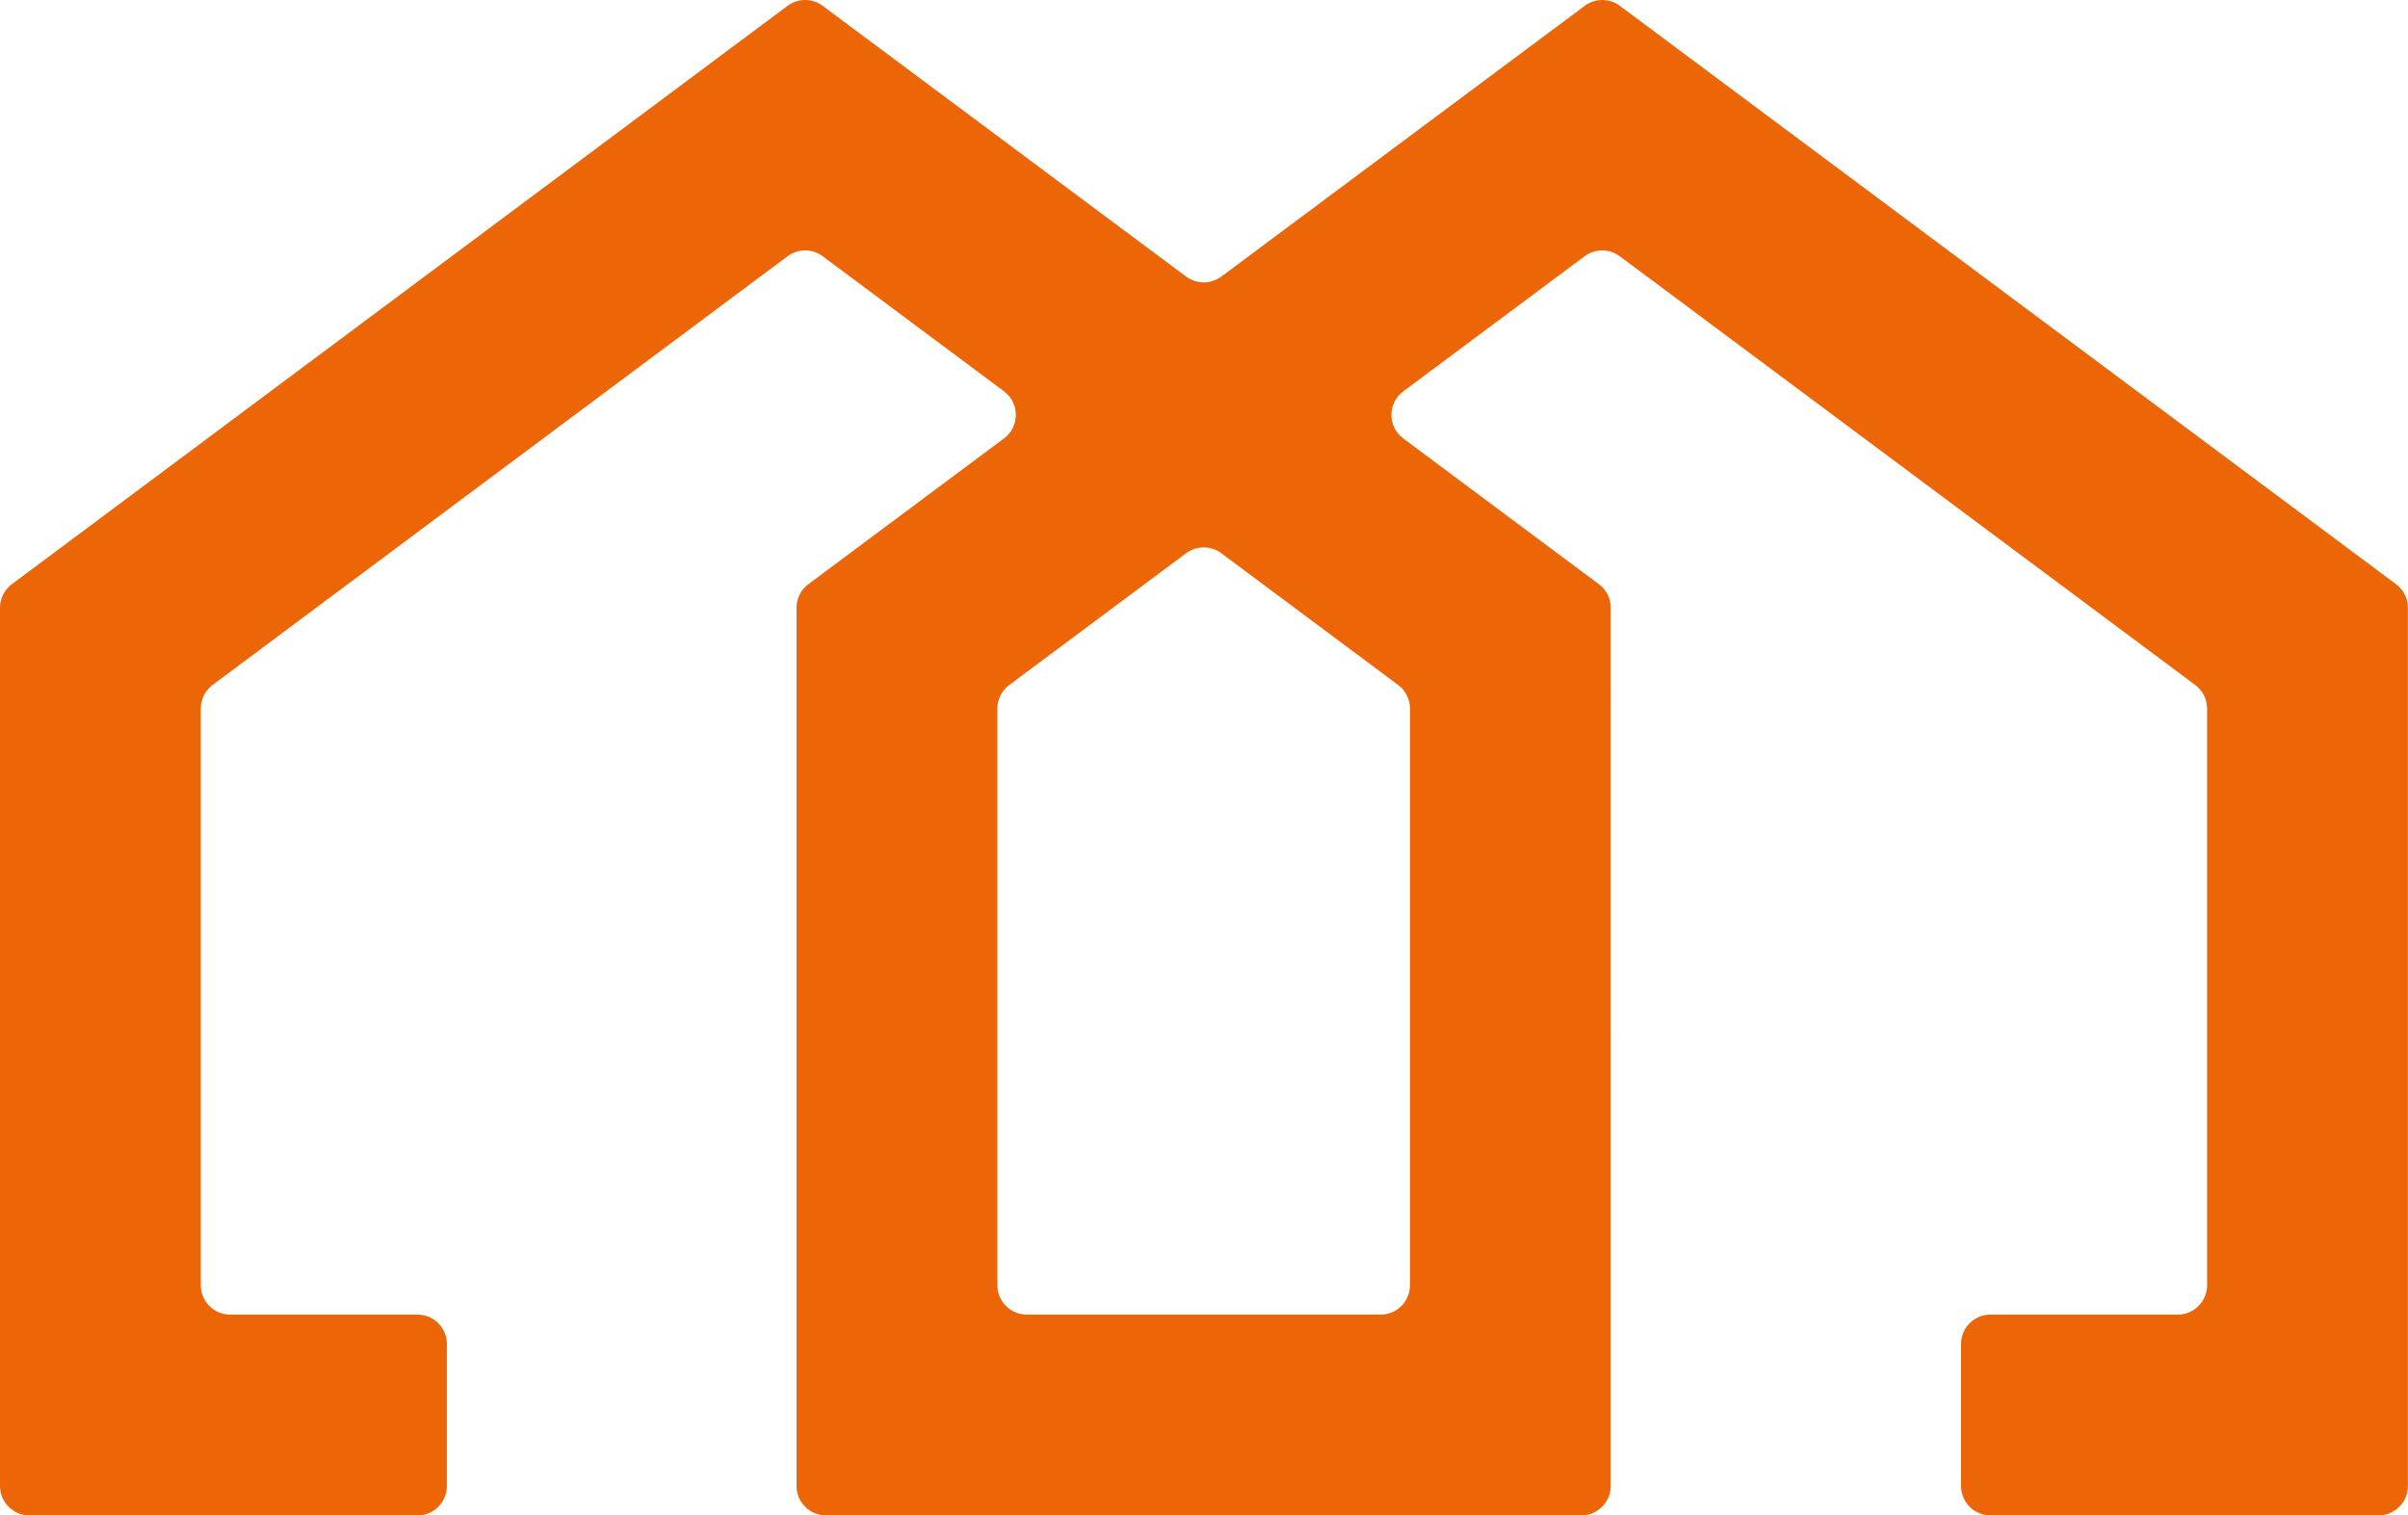 <?xml version="1.0" encoding="UTF-8"?>
<svg id="Calque_2" data-name="Calque 2" xmlns="http://www.w3.org/2000/svg" viewBox="0 0 491.65 309.43">
  <defs>
    <style>
      .cls-1 {
        fill: #ec6608;
      }
    </style>
  </defs>
  <path class="cls-1" d="M323.56,1.19l-74.21,55.29c-2.13,1.58-5.04,1.58-7.17,0L167.97,1.19c-2.13-1.59-5.04-1.58-7.17,0L2.41,119.29c-1.52,1.13-2.41,2.92-2.41,4.81v179.33c0,3.31,2.69,6,6,6h79.24c3.31,0,6-2.69,6-6v-29c0-3.31-2.69-6-6-6h-38.24c-3.31,0-6-2.69-6-6v-117.76c0-1.89.89-3.68,2.41-4.81l117.39-87.54c2.13-1.59,5.04-1.59,7.17,0l37.02,27.58c3.22,2.4,3.22,7.22,0,9.62l-39.94,29.76c-1.52,1.13-2.42,2.92-2.42,4.81v179.33c0,3.31,2.69,6,6,6h154.24c3.31,0,6-2.69,6-6V124.1c0-1.9-.9-3.68-2.42-4.81l-39.94-29.76c-3.22-2.4-3.22-7.22,0-9.62l37.03-27.59c2.13-1.58,5.04-1.58,7.17,0l117.5,87.55c1.52,1.13,2.42,2.92,2.42,4.81v117.75c0,3.31-2.69,6-6,6h-38.24c-3.31,0-6,2.69-6,6v29c0,3.31,2.69,6,6,6h79.24c3.31,0,6-2.69,6-6V124.1c0-1.9-.9-3.68-2.42-4.81L330.73,1.19c-2.13-1.58-5.04-1.58-7.17,0ZM287.88,144.68v117.75c0,3.31-2.69,6-6,6h-72.24c-3.31,0-6-2.69-6-6v-117.75c0-1.9.9-3.68,2.42-4.81l36.12-26.91c2.13-1.58,5.04-1.58,7.17,0l36.12,26.91c1.52,1.13,2.42,2.92,2.42,4.81Z"/>
</svg>